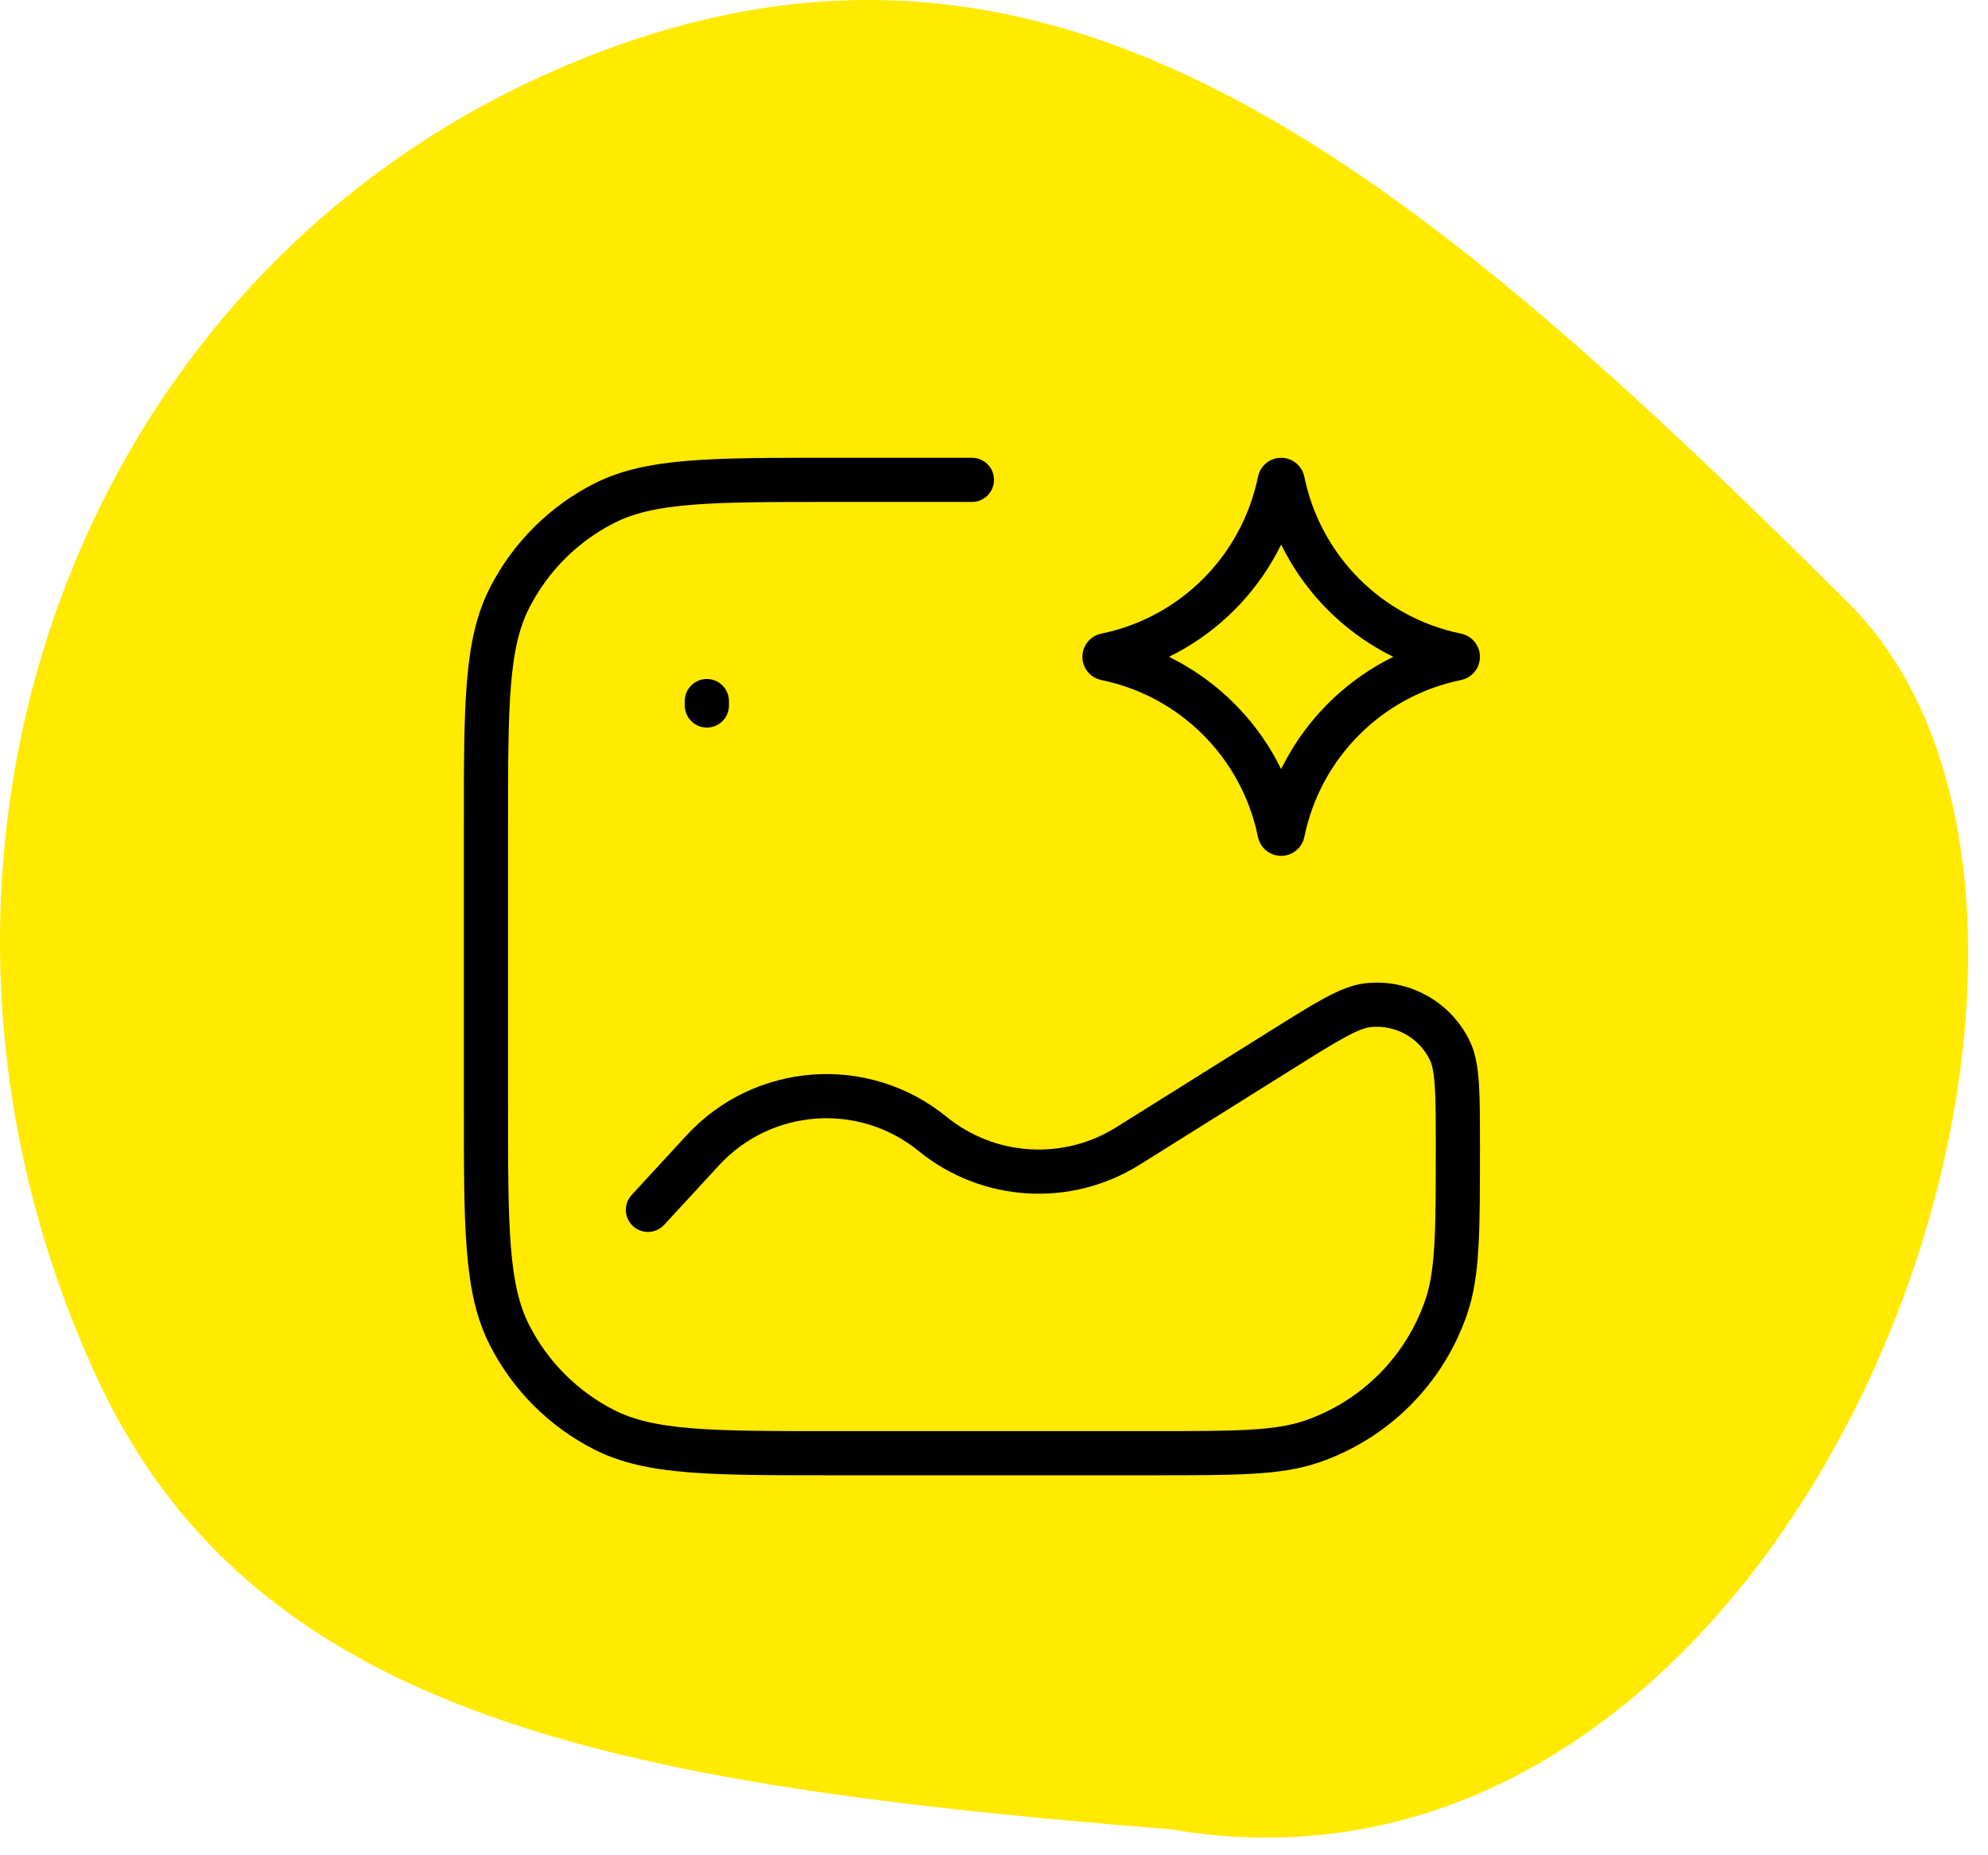 <svg width="45" height="42" viewBox="0 0 45 42" fill="none" xmlns="http://www.w3.org/2000/svg">
<path d="M41.843 13.653C49.107 20.88 41 43.916 26.5 41.412C14 40.41 5.719 38.908 2.157 31.112C-3.083 19.641 1.552 6.434 12.511 1.613C23.47 -3.208 31.489 3.353 41.843 13.653Z" fill="#FFEA00"/>
<path d="M22 10.863H18.822C16.084 10.863 14.715 10.863 13.669 11.397C12.749 11.866 12.002 12.616 11.533 13.537C11 14.584 11 15.955 11 18.698V25.063C11 27.805 11 29.177 11.533 30.224C12.002 31.145 12.749 31.894 13.669 32.364C14.715 32.898 16.084 32.898 18.822 32.898H26.075C27.97 32.898 28.918 32.898 29.682 32.638C31.122 32.148 32.252 31.016 32.741 29.575C33 28.809 33 27.86 33 25.961C33 24.765 33 24.167 32.823 23.793C32.486 23.084 31.736 22.667 30.956 22.757C30.546 22.805 30.039 23.122 29.026 23.756L25.531 25.944C24.15 26.808 22.373 26.698 21.109 25.669C19.549 24.399 17.271 24.563 15.907 26.043L14.667 27.389" stroke="black" stroke-linecap="round"/>
<path d="M28.965 10.892C28.973 10.854 29.027 10.854 29.035 10.892C29.44 12.877 30.989 14.429 32.971 14.834C33.01 14.842 33.01 14.897 32.971 14.905C30.989 15.31 29.44 16.862 29.035 18.847C29.027 18.885 28.973 18.885 28.965 18.847C28.56 16.862 27.011 15.31 25.029 14.905C24.991 14.897 24.991 14.842 25.029 14.834C27.011 14.429 28.56 12.877 28.965 10.892Z" stroke="black"/>
<path d="M16 15.871V15.971" stroke="black" stroke-linecap="round"/>
</svg>
